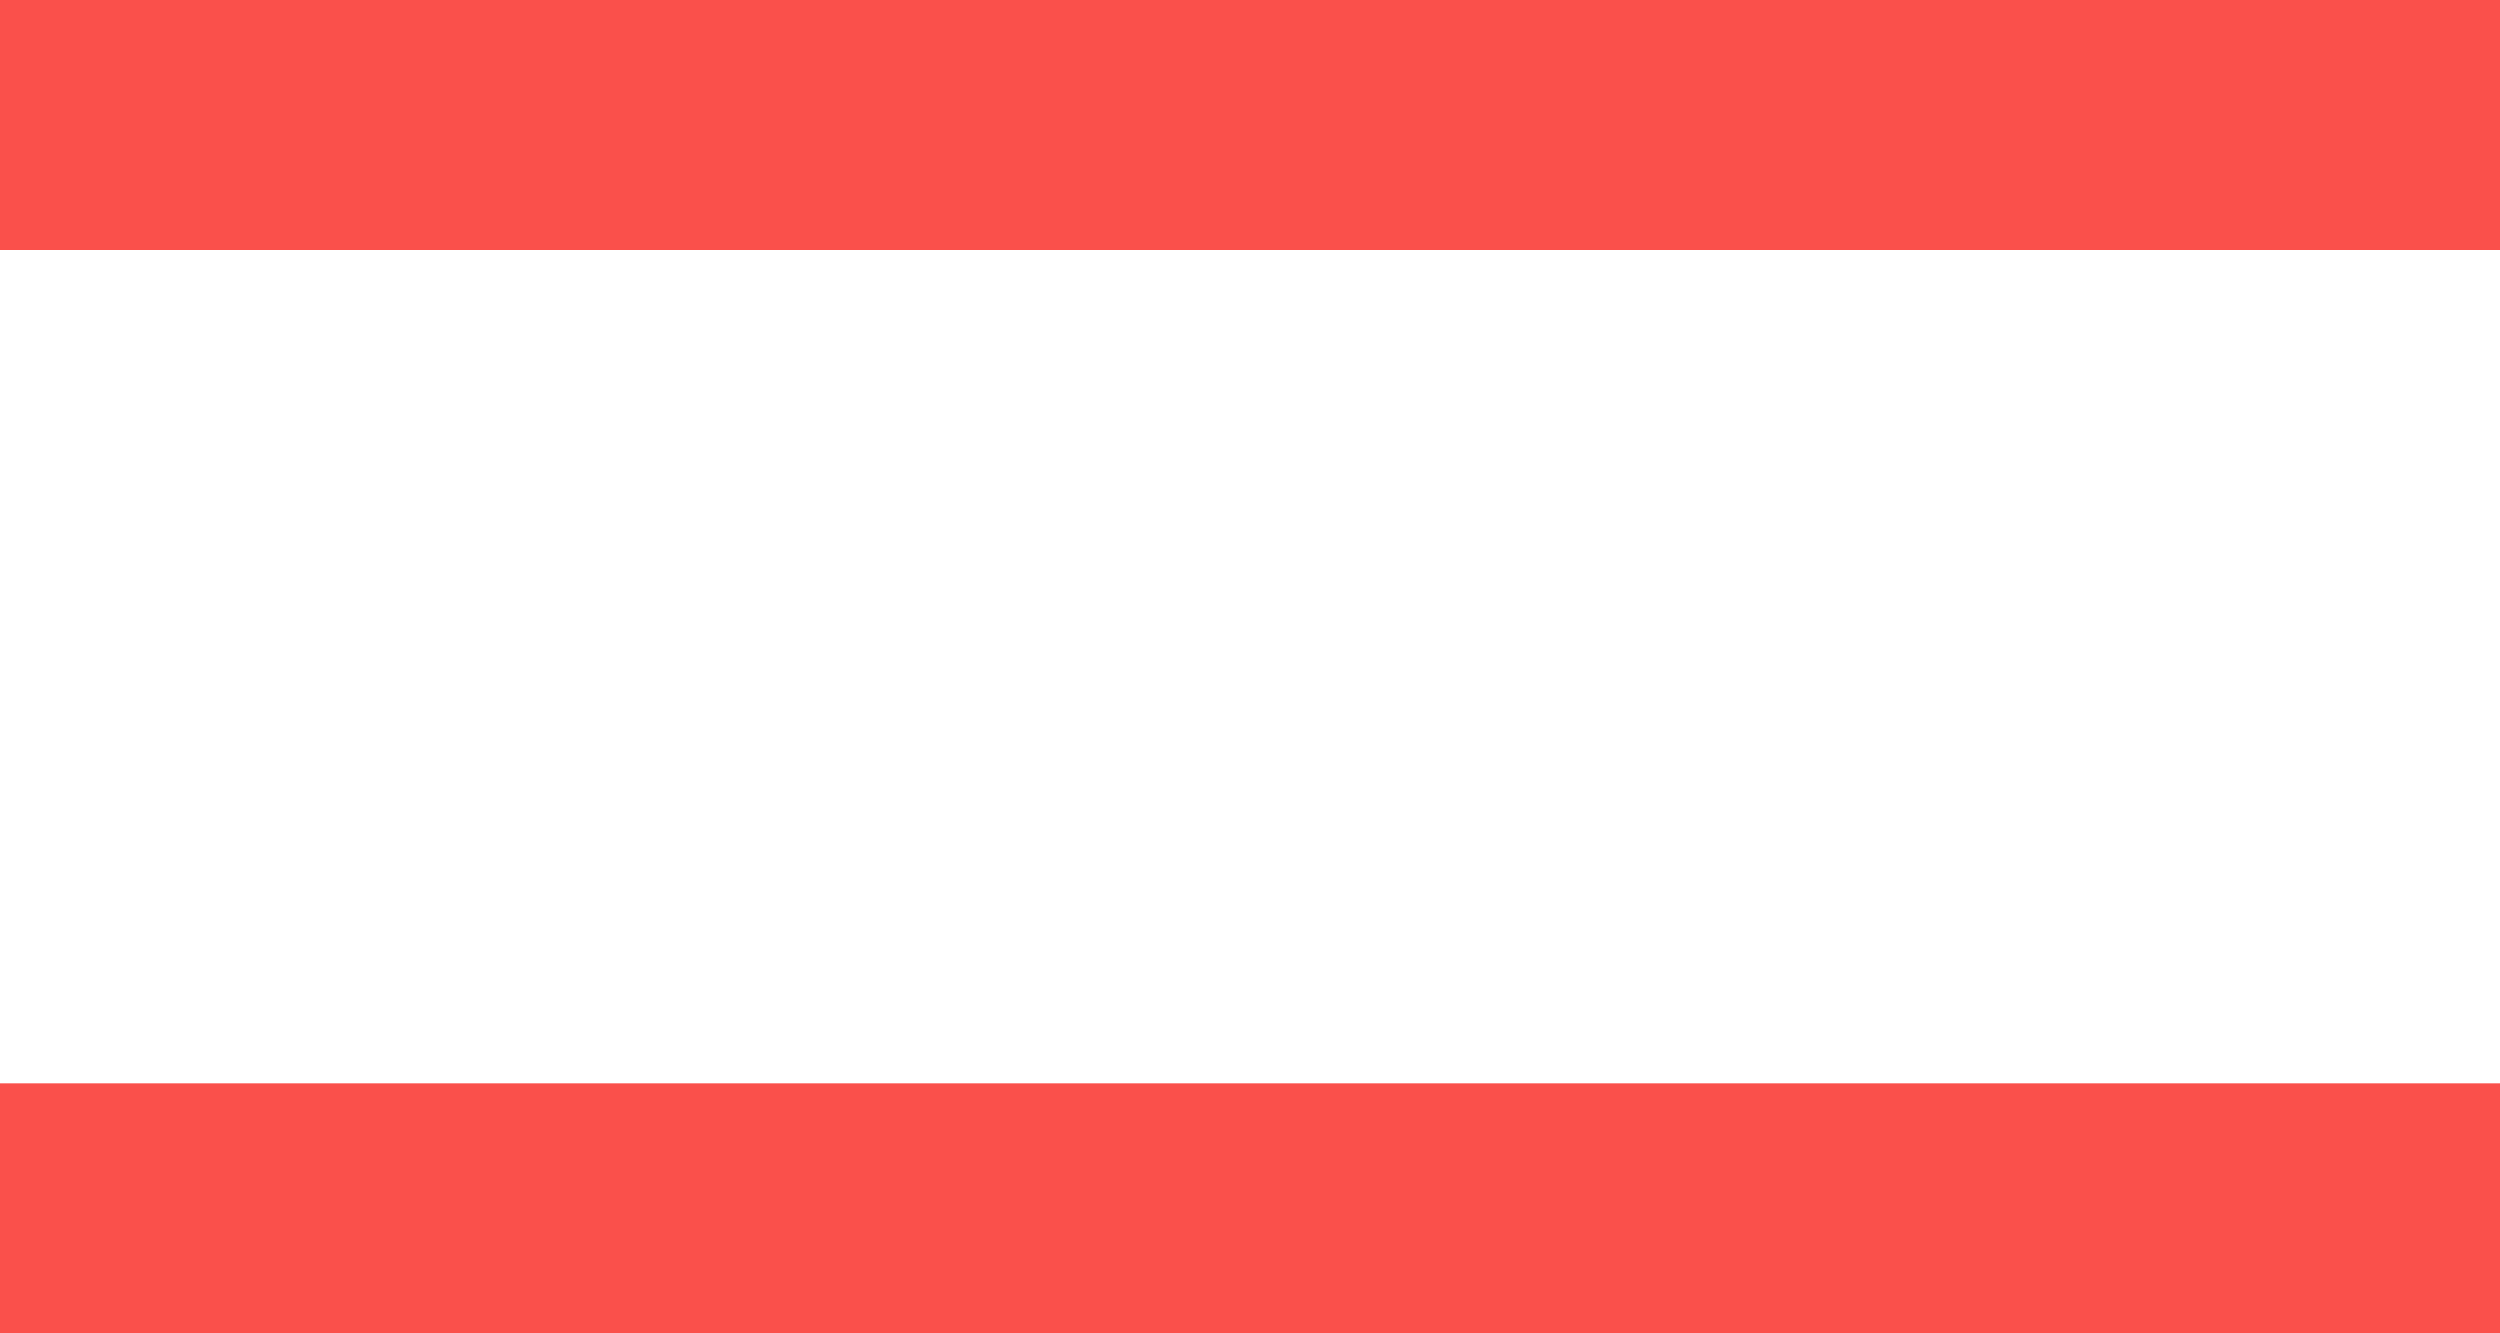<svg xmlns="http://www.w3.org/2000/svg" width="30" height="16" viewBox="0 0 30 16">
  <g id="Сгруппировать_318" data-name="Сгруппировать 318" transform="translate(-379.024 -36)">
    <rect id="Прямоугольник_174" data-name="Прямоугольник 174" width="30" height="3" transform="translate(379.024 36)" fill="#fa504b"/>
    <rect id="Прямоугольник_175" data-name="Прямоугольник 175" width="30" height="3" transform="translate(379.024 49)" fill="#fa504b"/>
  </g>
</svg>
